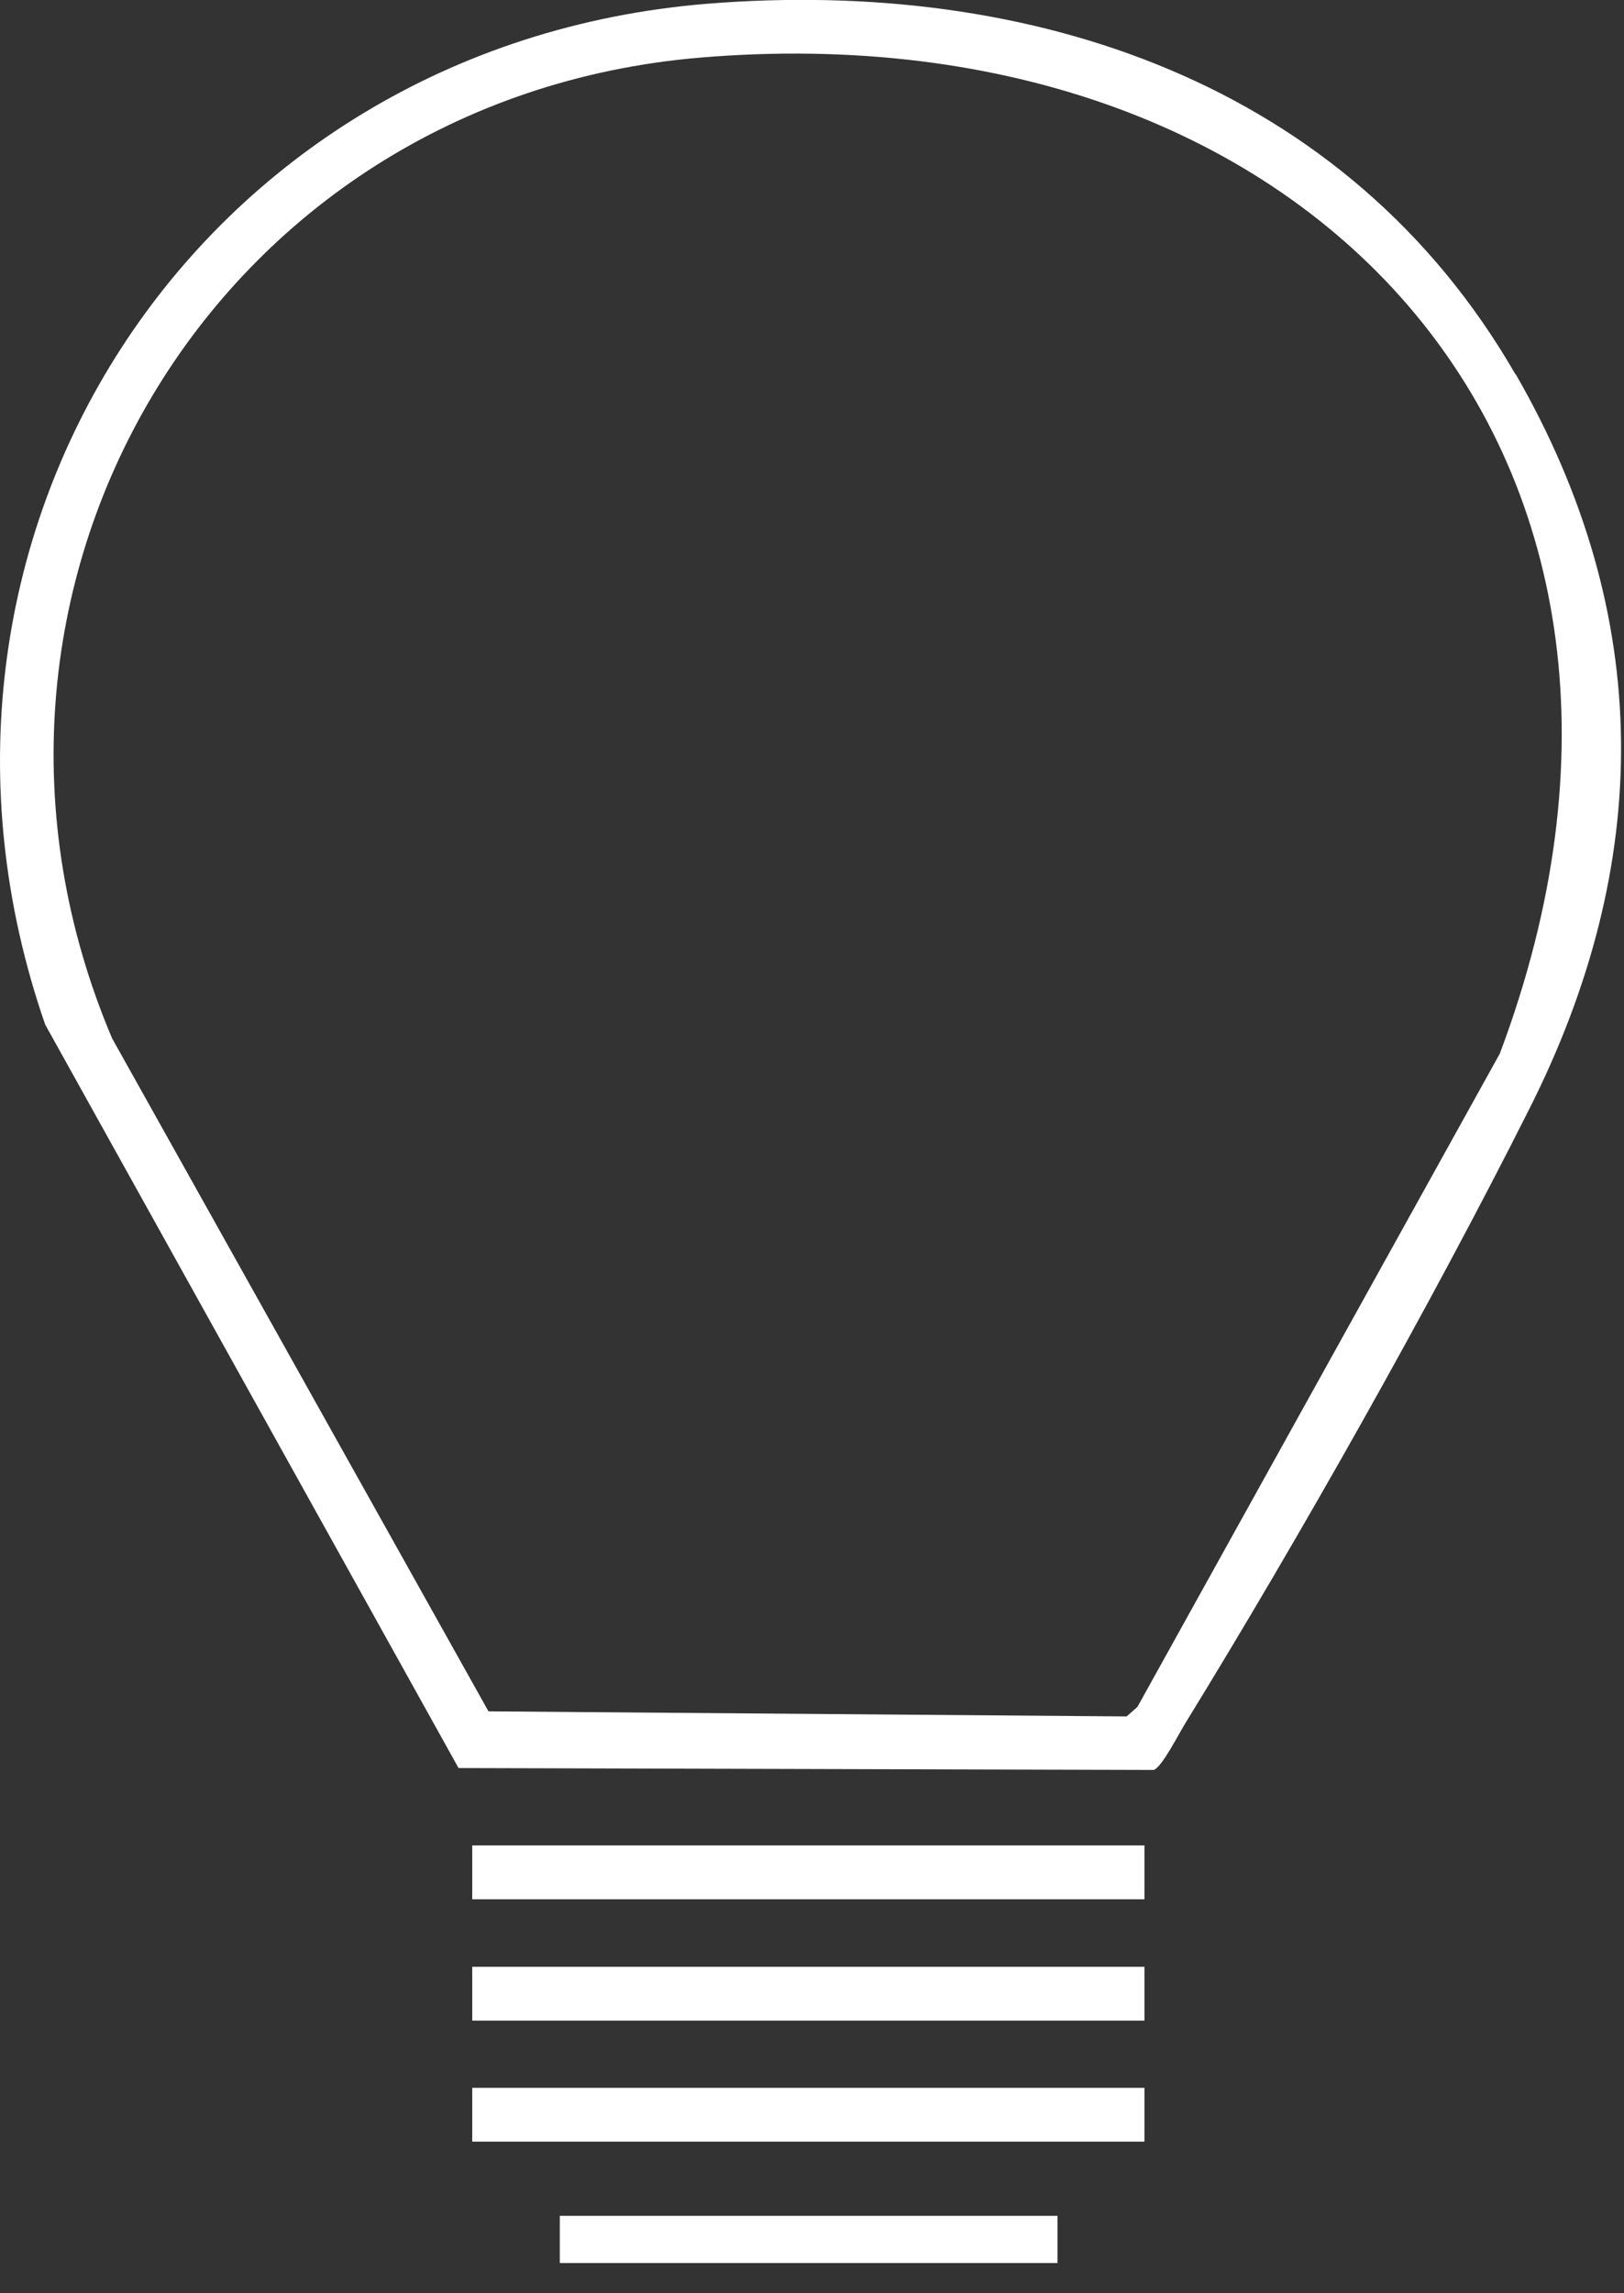 <svg width="51" height="72" viewBox="0 0 51 72" fill="none" xmlns="http://www.w3.org/2000/svg">
<rect x="0" y="0" width="51" height="72" fill="#333333" stroke="none"/>
<g clip-path="url(#clip0_462_9)">
<path d="M17.58 71.05H33.21V69.57H17.58V71.05ZM14.83 67.24H35.94V65.55H14.83V67.24ZM14.83 59.63H35.94V57.94H14.83V59.63ZM14.83 63.44H35.94V61.75H14.83V63.44ZM47.59 11.75C42.3 2.58 32.38 -0.71 22.18 0.12C6.1 1.45 -3.85 16.99 1.42 32.17L14.4 55.51L36.23 55.57C36.49 55.49 37.04 54.39 37.25 54.06C40.84 48.22 44.94 40.95 48.01 34.85C51.92 27.12 51.96 19.32 47.6 11.75H47.59ZM47.1 33.08L35.72 53.59L35.38 53.89L15.34 53.73L3.52 32.6C-2.43 18.56 6.69 3.11 21.97 1.81C41.3 0.18 54.12 14.39 47.1 33.08Z" fill="white"/>
</g>
<defs>
<clipPath id="clip0_462_9">
<rect width="50.91" height="71.05" fill="white"/>
</clipPath>
</defs>
</svg>
